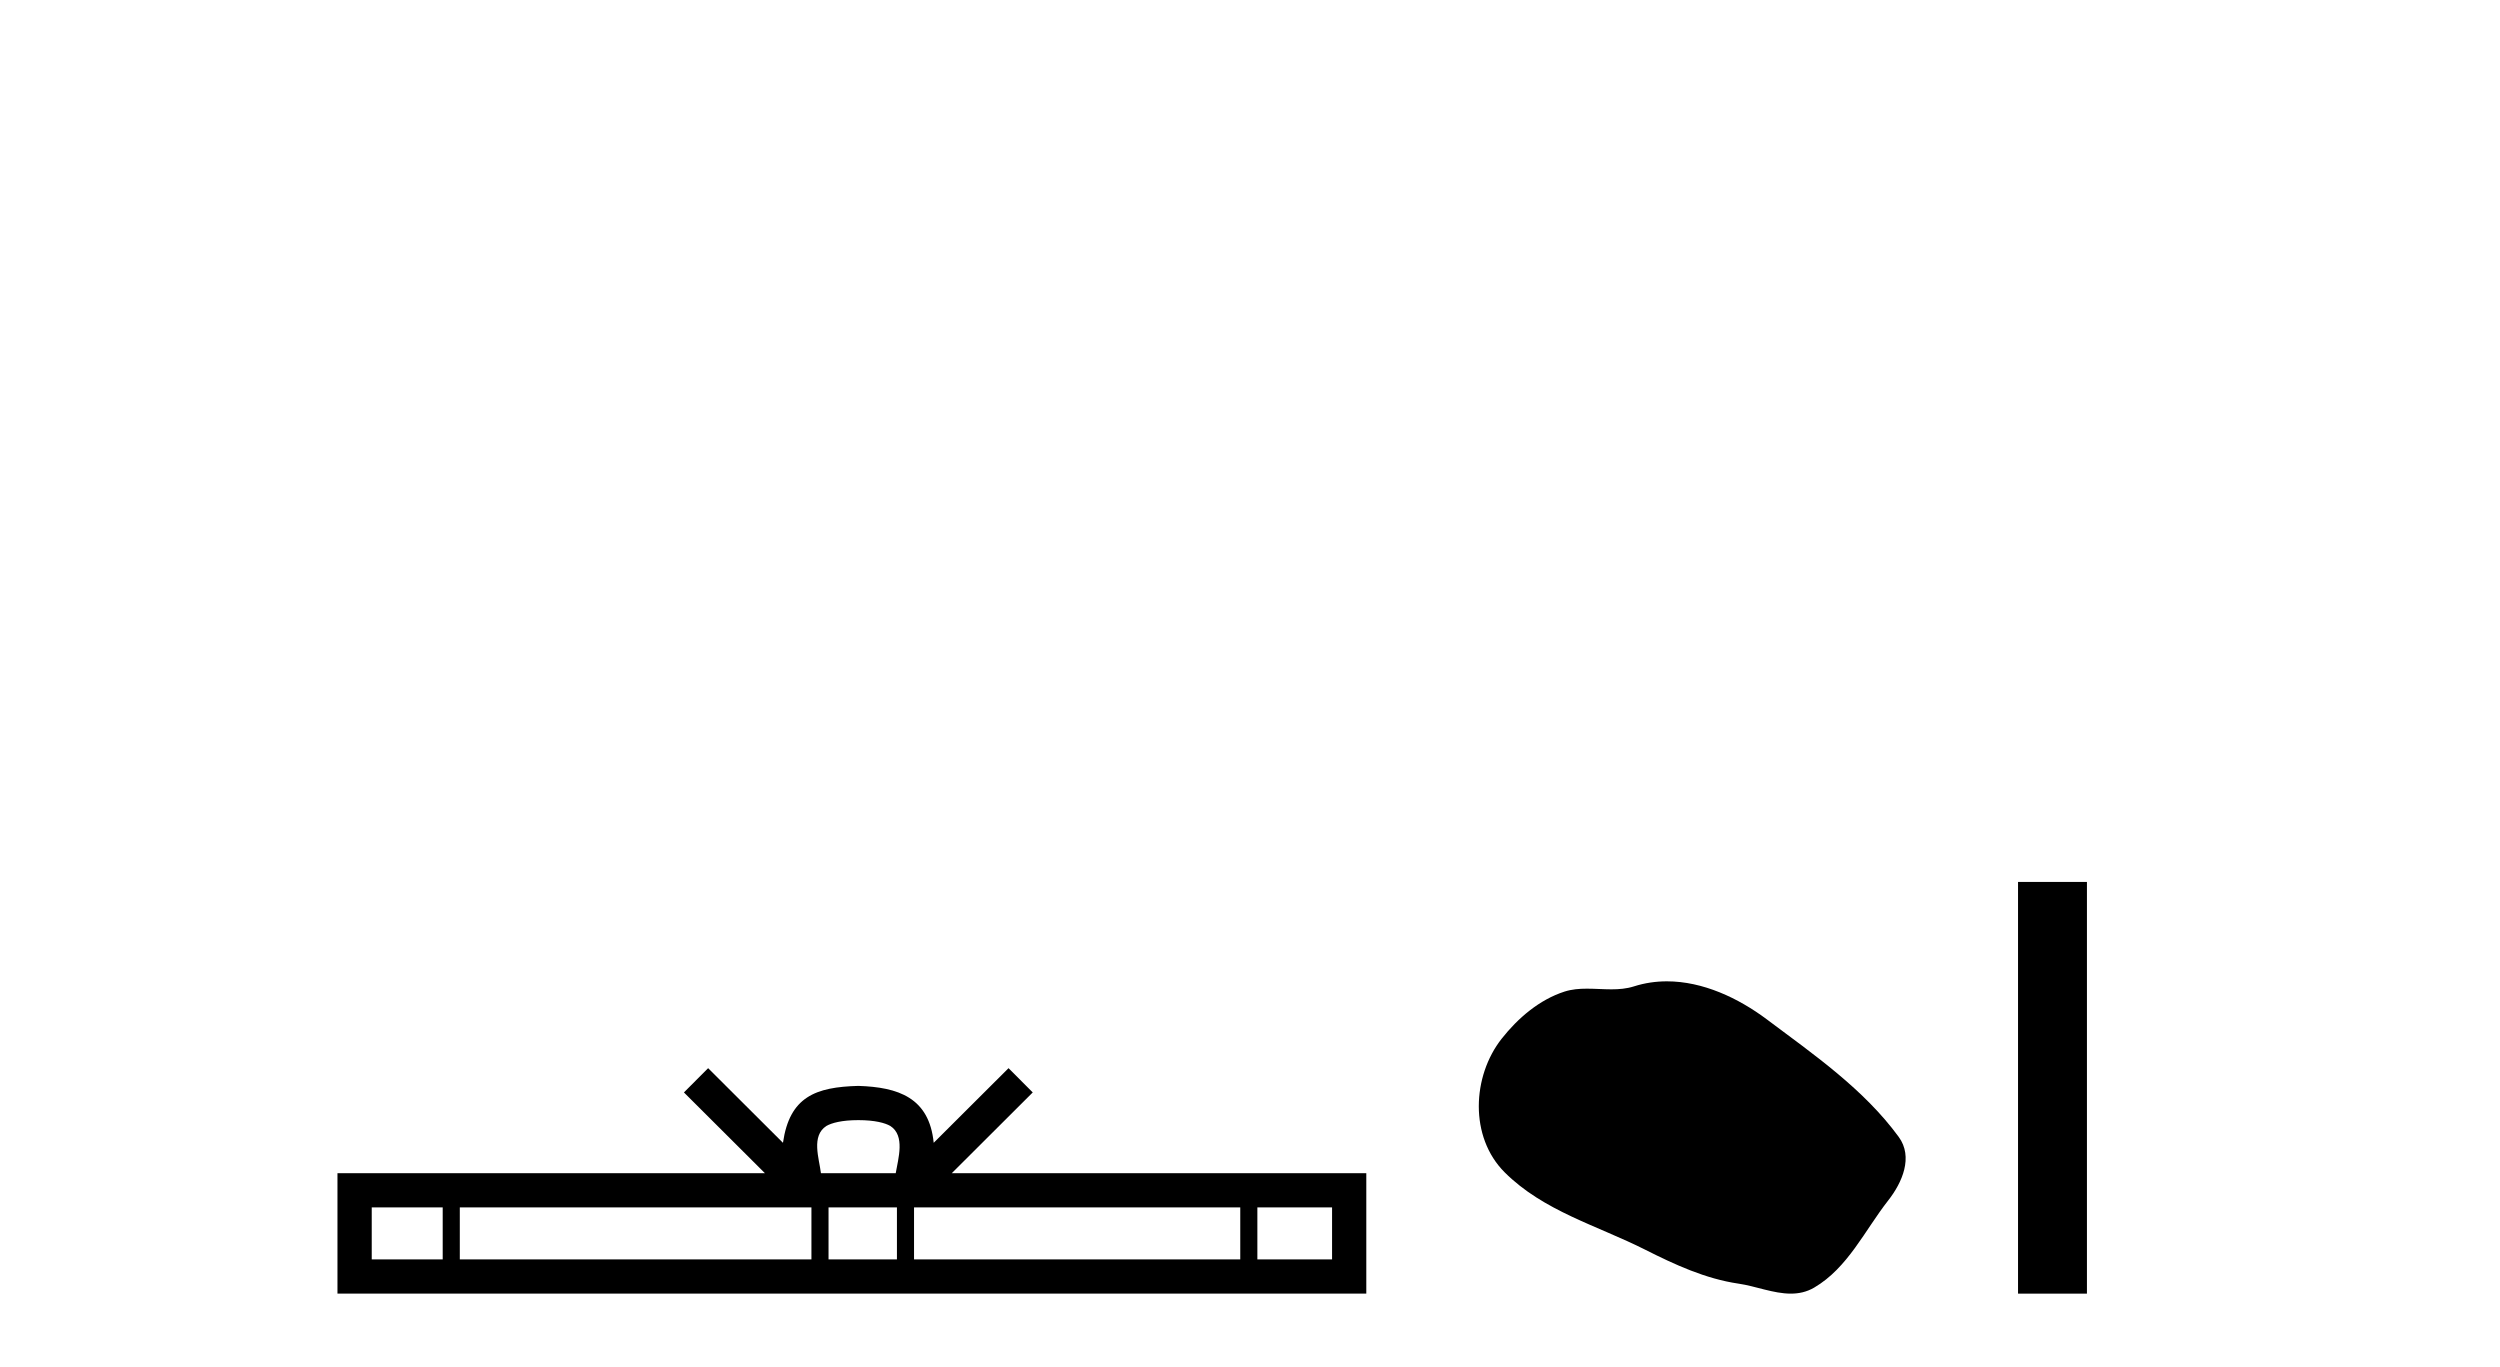 <?xml version='1.0' encoding='UTF-8' standalone='yes'?><svg xmlns='http://www.w3.org/2000/svg' xmlns:xlink='http://www.w3.org/1999/xlink' width='75.0' height='41.0' ><path d='M 25.75 33.604 C 26.25 33.604 26.552 33.689 26.708 33.778 C 27.162 34.068 26.945 34.761 26.872 35.195 L 24.628 35.195 C 24.574 34.752 24.329 34.076 24.793 33.778 C 24.949 33.689 25.25 33.604 25.75 33.604 ZM 13.281 36.222 L 13.281 37.782 L 11.152 37.782 L 11.152 36.222 ZM 24.343 36.222 L 24.343 37.782 L 13.794 37.782 L 13.794 36.222 ZM 26.908 36.222 L 26.908 37.782 L 24.856 37.782 L 24.856 36.222 ZM 37.208 36.222 L 37.208 37.782 L 27.421 37.782 L 27.421 36.222 ZM 39.962 36.222 L 39.962 37.782 L 37.721 37.782 L 37.721 36.222 ZM 21.244 32.045 L 20.518 32.773 L 22.947 35.195 L 10.124 35.195 L 10.124 38.809 L 40.989 38.809 L 40.989 35.195 L 28.554 35.195 L 30.982 32.773 L 30.256 32.045 L 28.011 34.284 C 27.876 32.927 26.946 32.615 25.75 32.577 C 24.472 32.611 23.688 32.9 23.489 34.284 L 21.244 32.045 Z' style='fill:#000000;stroke:none' /><path d='M 50.008 29.44 C 49.677 29.44 49.345 29.487 49.017 29.592 C 48.797 29.662 48.57 29.68 48.341 29.68 C 48.097 29.68 47.85 29.66 47.607 29.66 C 47.378 29.66 47.153 29.678 46.934 29.748 C 46.183 29.99 45.538 30.542 45.051 31.16 C 44.165 32.284 44.075 34.108 45.141 35.171 C 46.305 36.334 47.928 36.77 49.354 37.49 C 50.247 37.94 51.163 38.364 52.16 38.51 C 52.668 38.584 53.205 38.809 53.724 38.809 C 53.963 38.809 54.198 38.761 54.424 38.629 C 55.437 38.036 55.944 36.909 56.646 36.014 C 57.069 35.475 57.402 34.71 56.962 34.108 C 55.913 32.673 54.418 31.641 53.006 30.582 C 52.147 29.939 51.084 29.44 50.008 29.44 Z' style='fill:#000000;stroke:none' /><path d='M 60.541 26.458 L 60.541 38.809 L 62.608 38.809 L 62.608 26.458 Z' style='fill:#000000;stroke:none' /></svg>